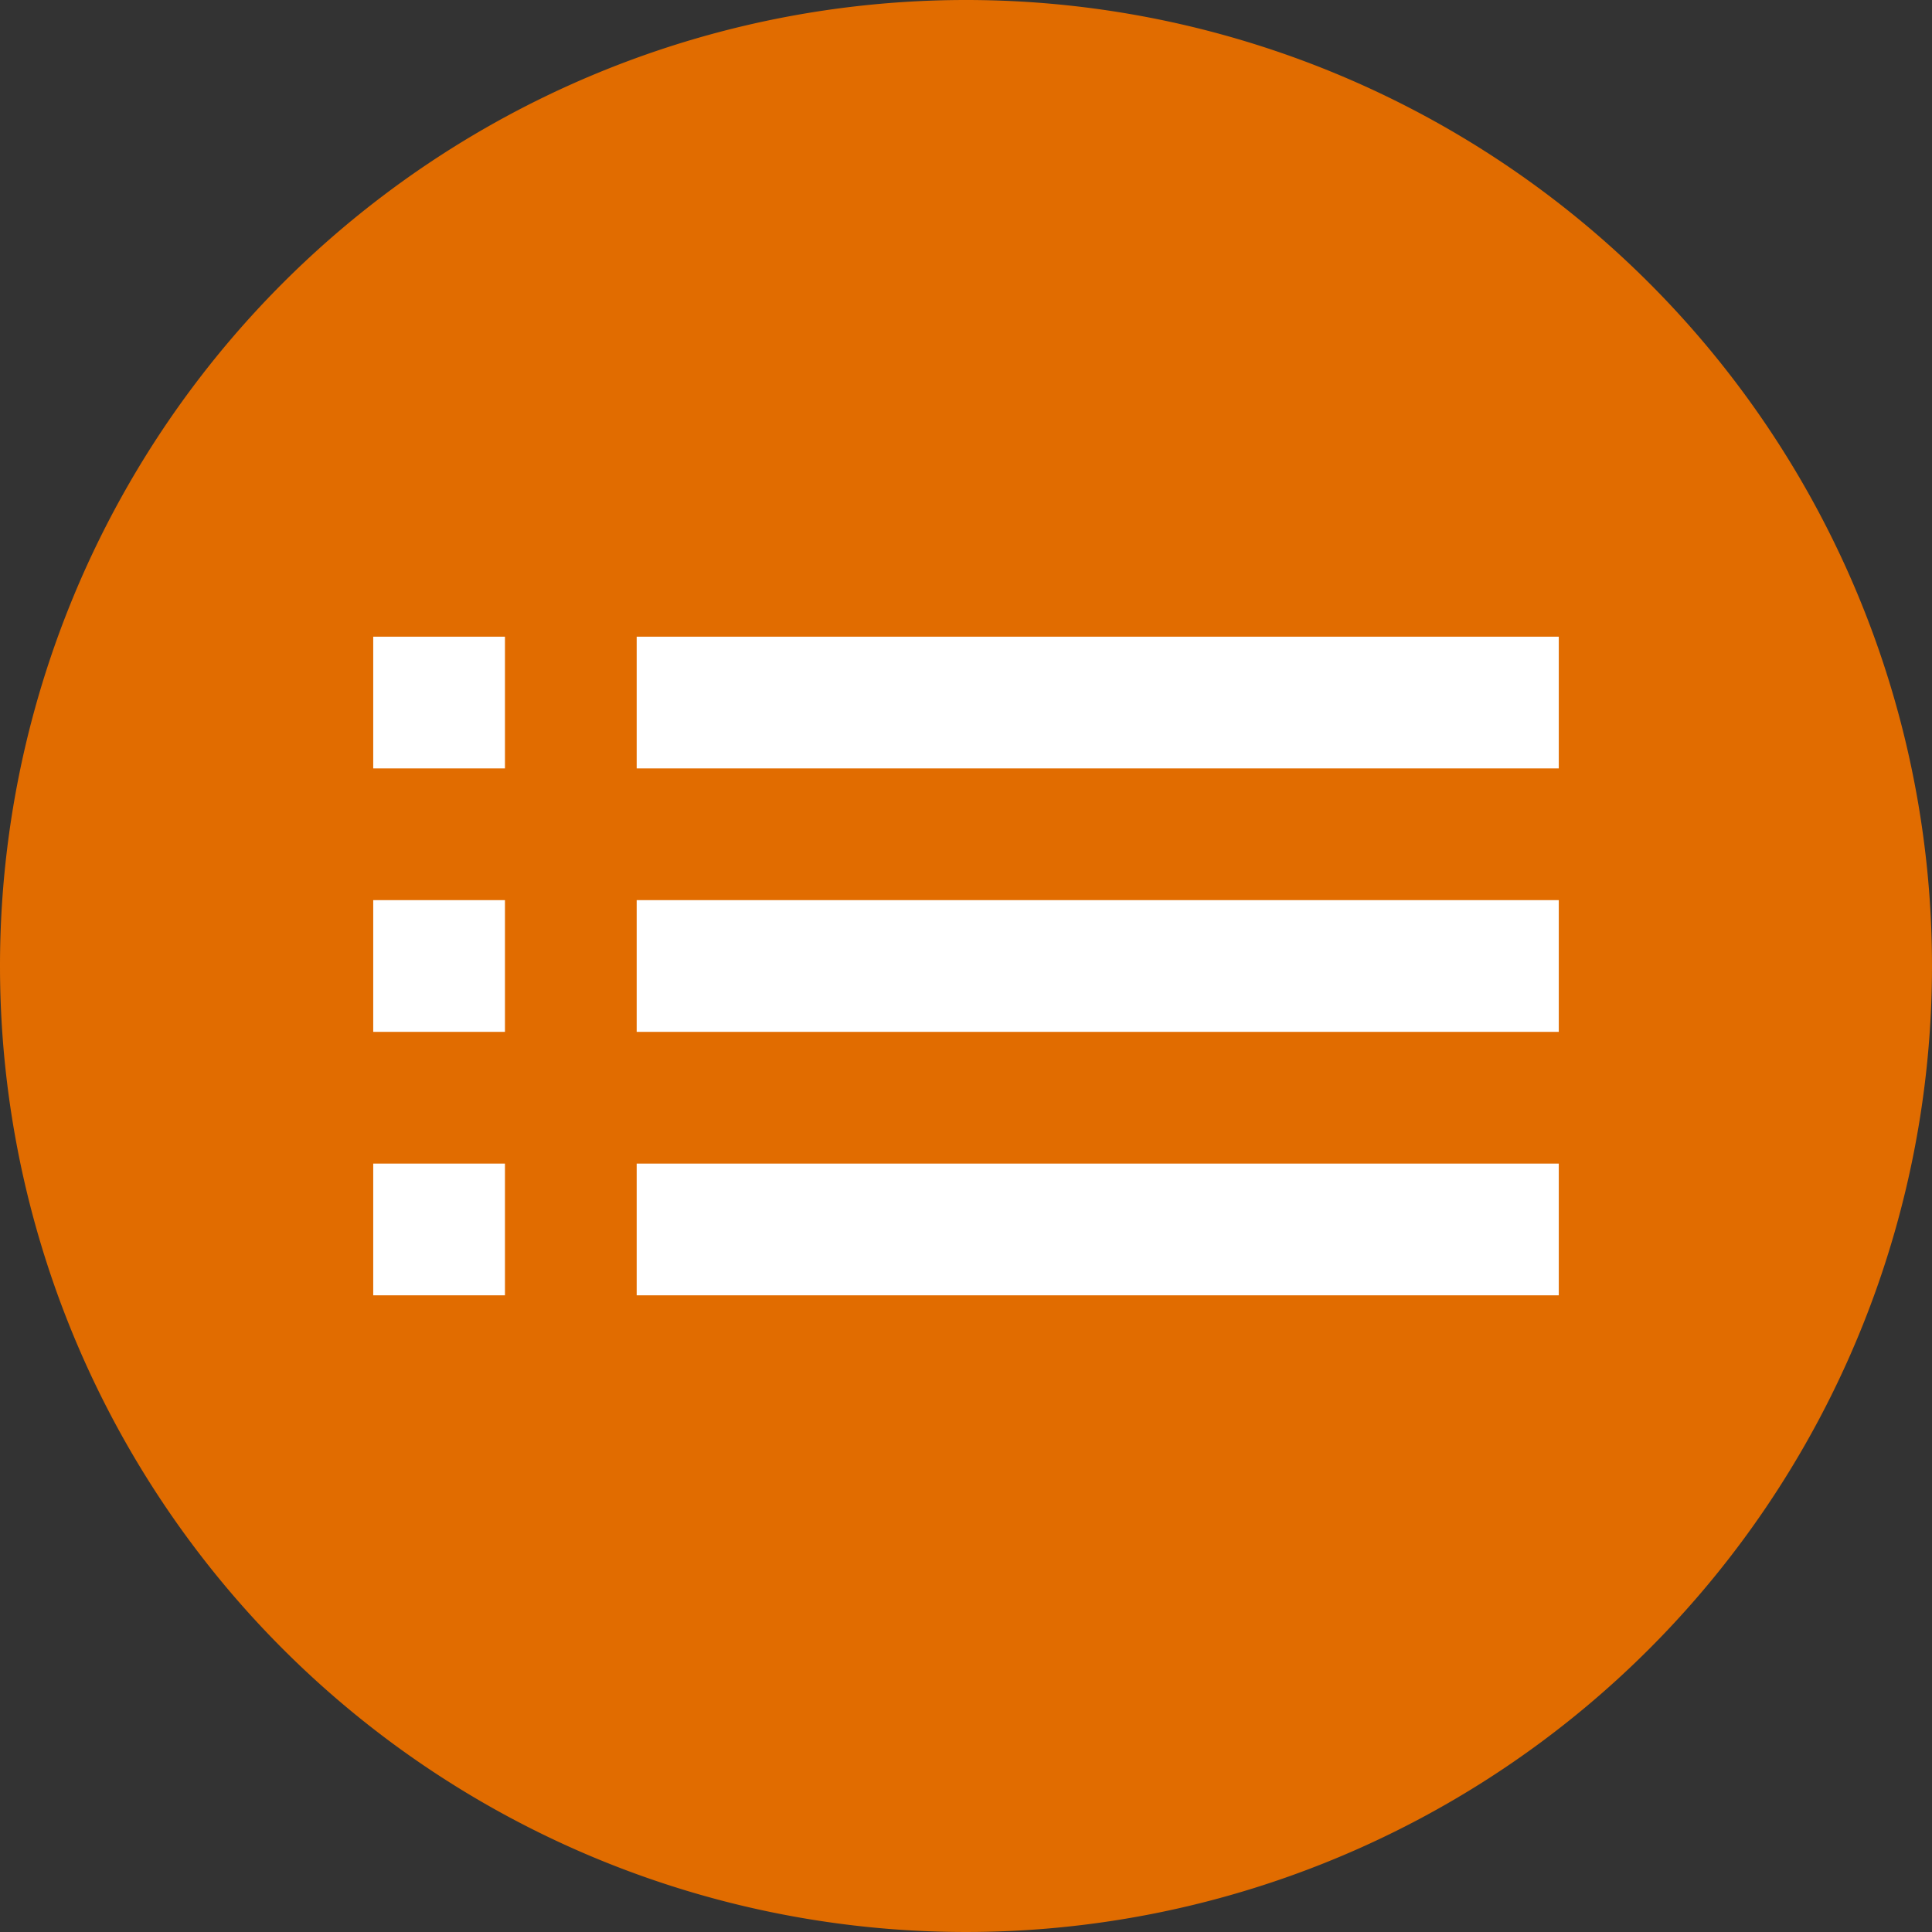 <?xml version="1.0" encoding="UTF-8"?>
<svg xmlns="http://www.w3.org/2000/svg" id="bolletta-ele-009" width="44" height="44" viewBox="0 0 44 44">
  <rect x="0" y="0" width="44" height="44" fill="#333333" stroke="none"/>
  <path id="Tracciato_975" data-name="Tracciato 975" d="M22,0A22,22,0,1,1,0,22,22,22,0,0,1,22,0Z" fill="#e16c00"></path>
  <path id="Icon_material-list" data-name="Icon material-list" d="M4.5,19.5h3v-3h-3Zm0,6h3v-3h-3Zm0-12h3v-3h-3Zm6,6h21v-3h-21Zm0,6h21v-3h-21Zm0-15v3h21v-3Z" transform="translate(4 4)" fill="#fff"></path>
</svg>
